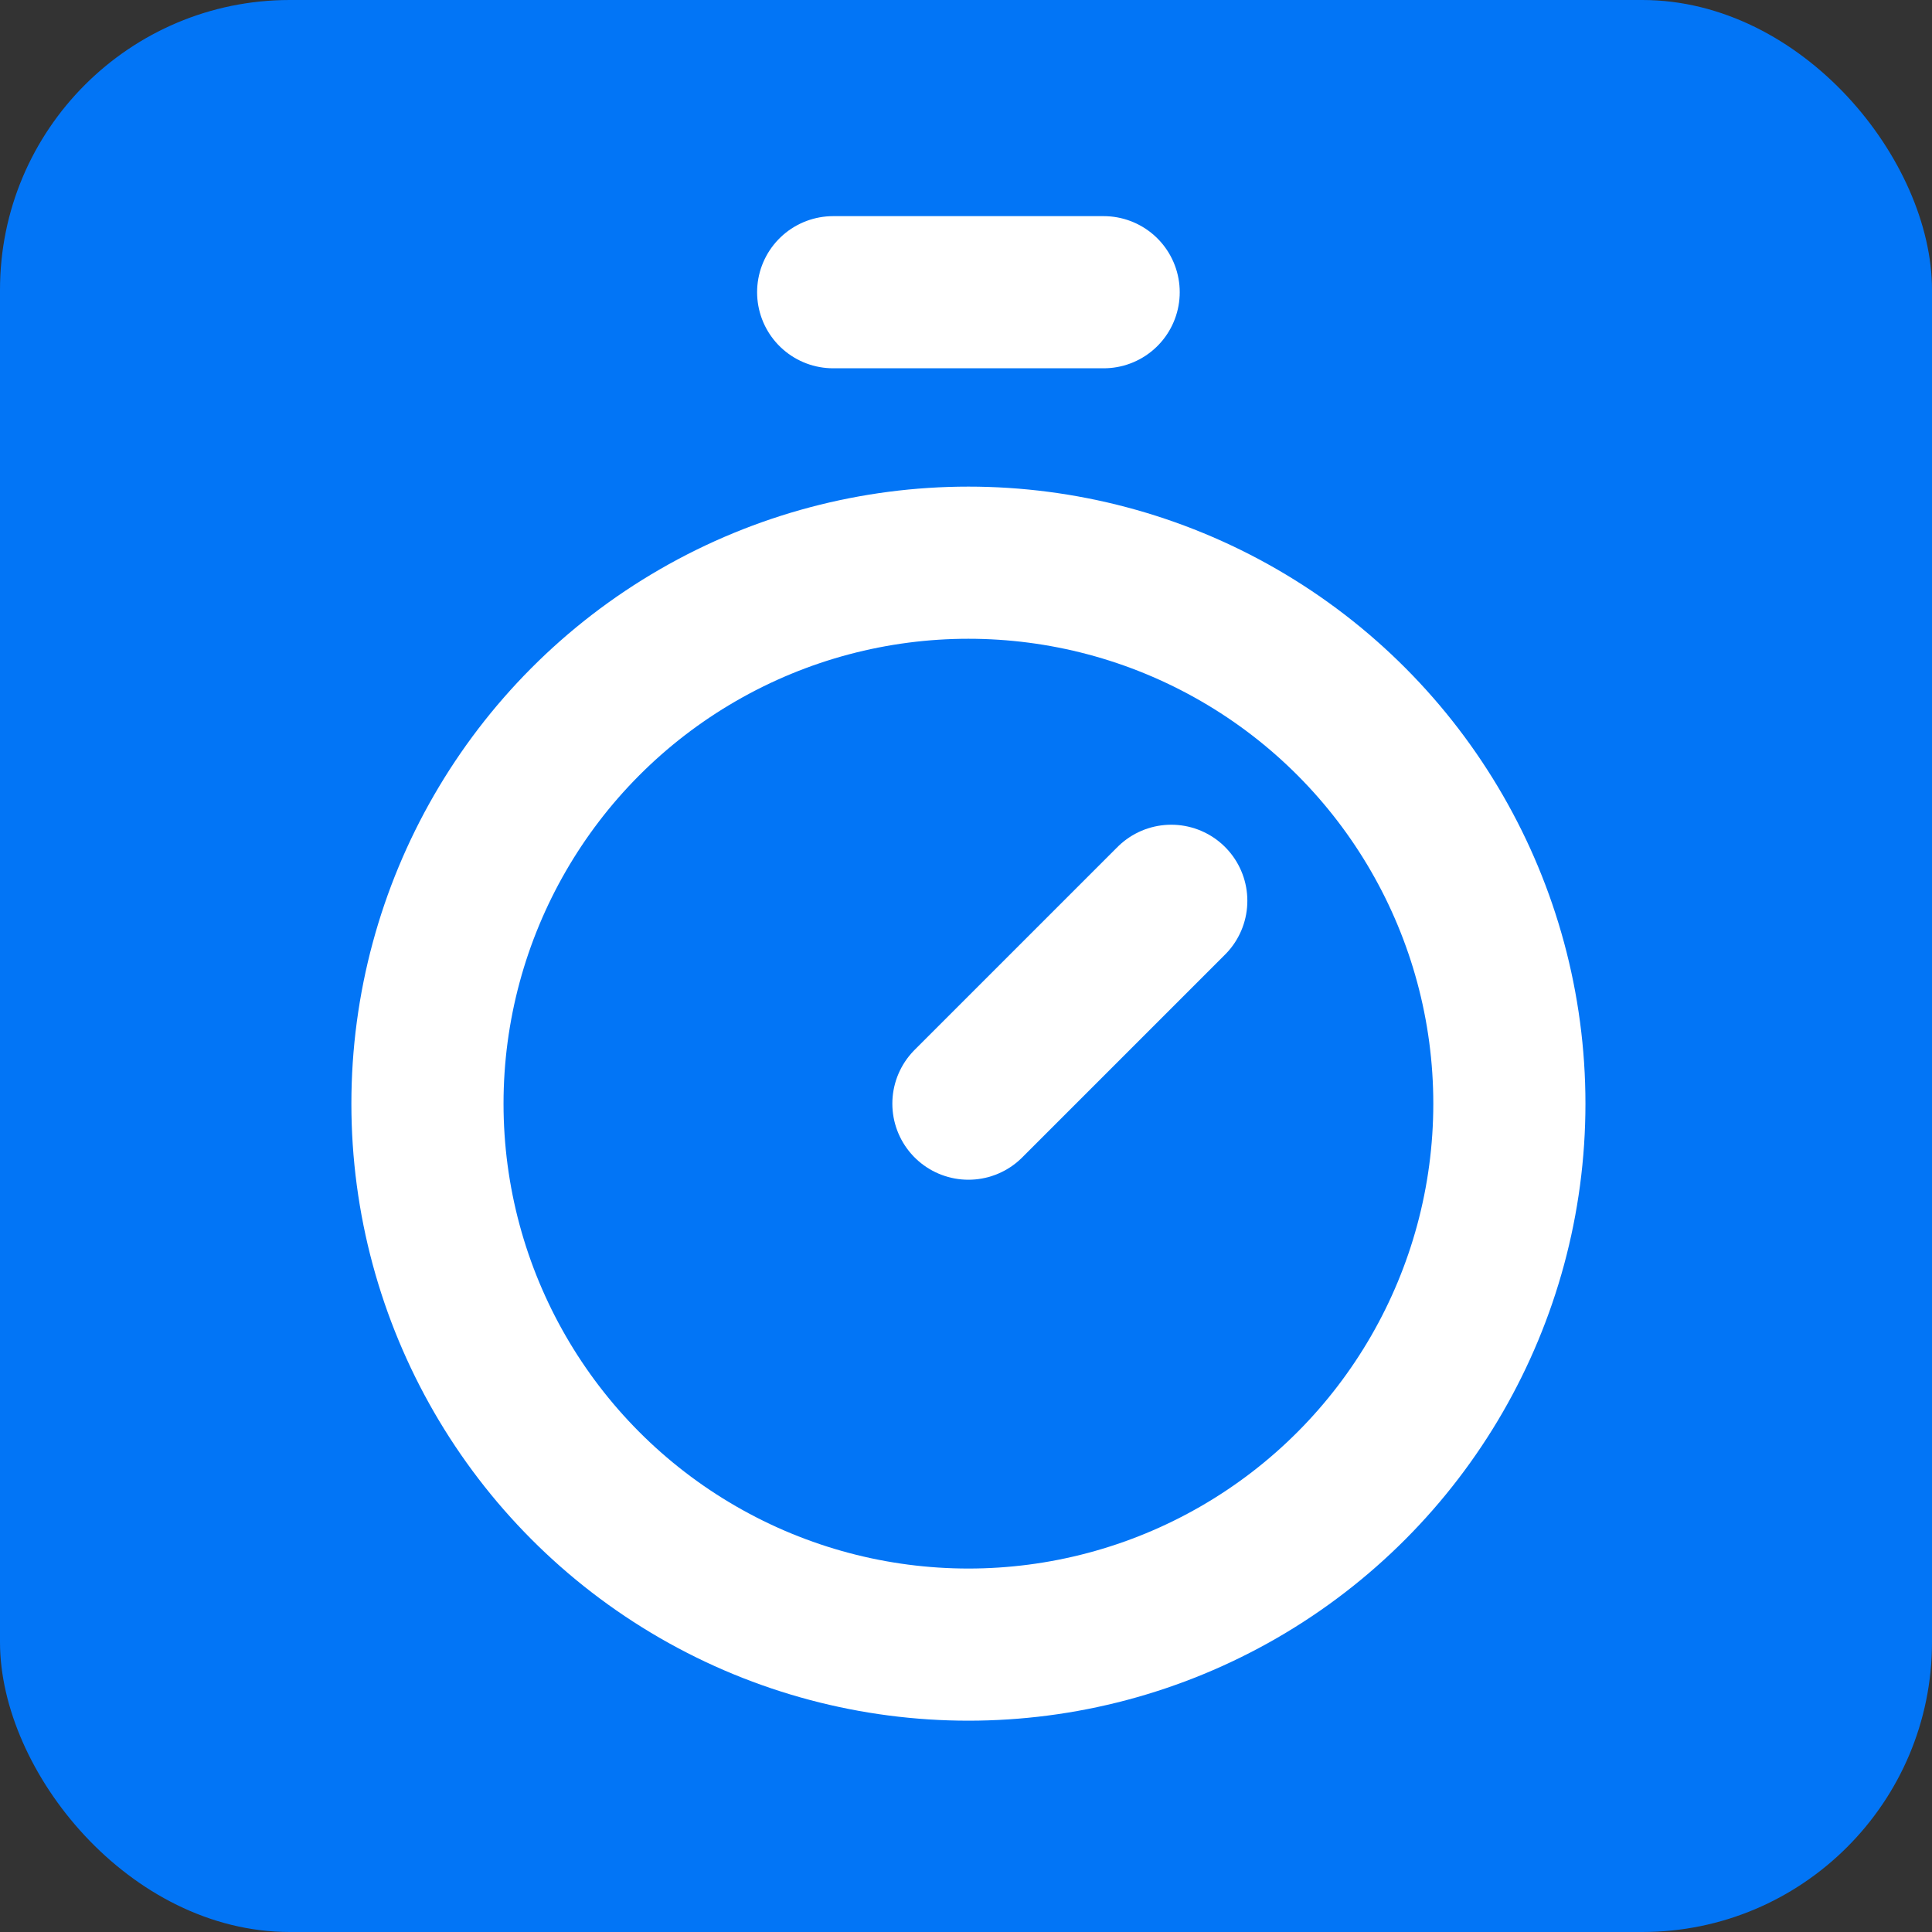 <svg width="80" height="80" viewBox="0 0 80 80" fill="none" xmlns="http://www.w3.org/2000/svg">
<rect x="0" y="0" width="80" height="80" fill="#333333" stroke="none"/>
<rect width="80" height="80" rx="12" fill="#0275F6"/>
<g transform="translate(6.5,6.5) scale(2.8)" width="24" height="24" viewBox="0 0 24 24" fill="none" stroke="#ffffff" stroke-width="2.25" stroke-linecap="round" stroke-linejoin="round" class="lucide lucide-timer-icon lucide-timer"><line x1="10" x2="14" y1="2" y2="2"/><line x1="12" x2="15" y1="14" y2="11"/><circle cx="12" cy="14" r="8"/></g>
</svg>
